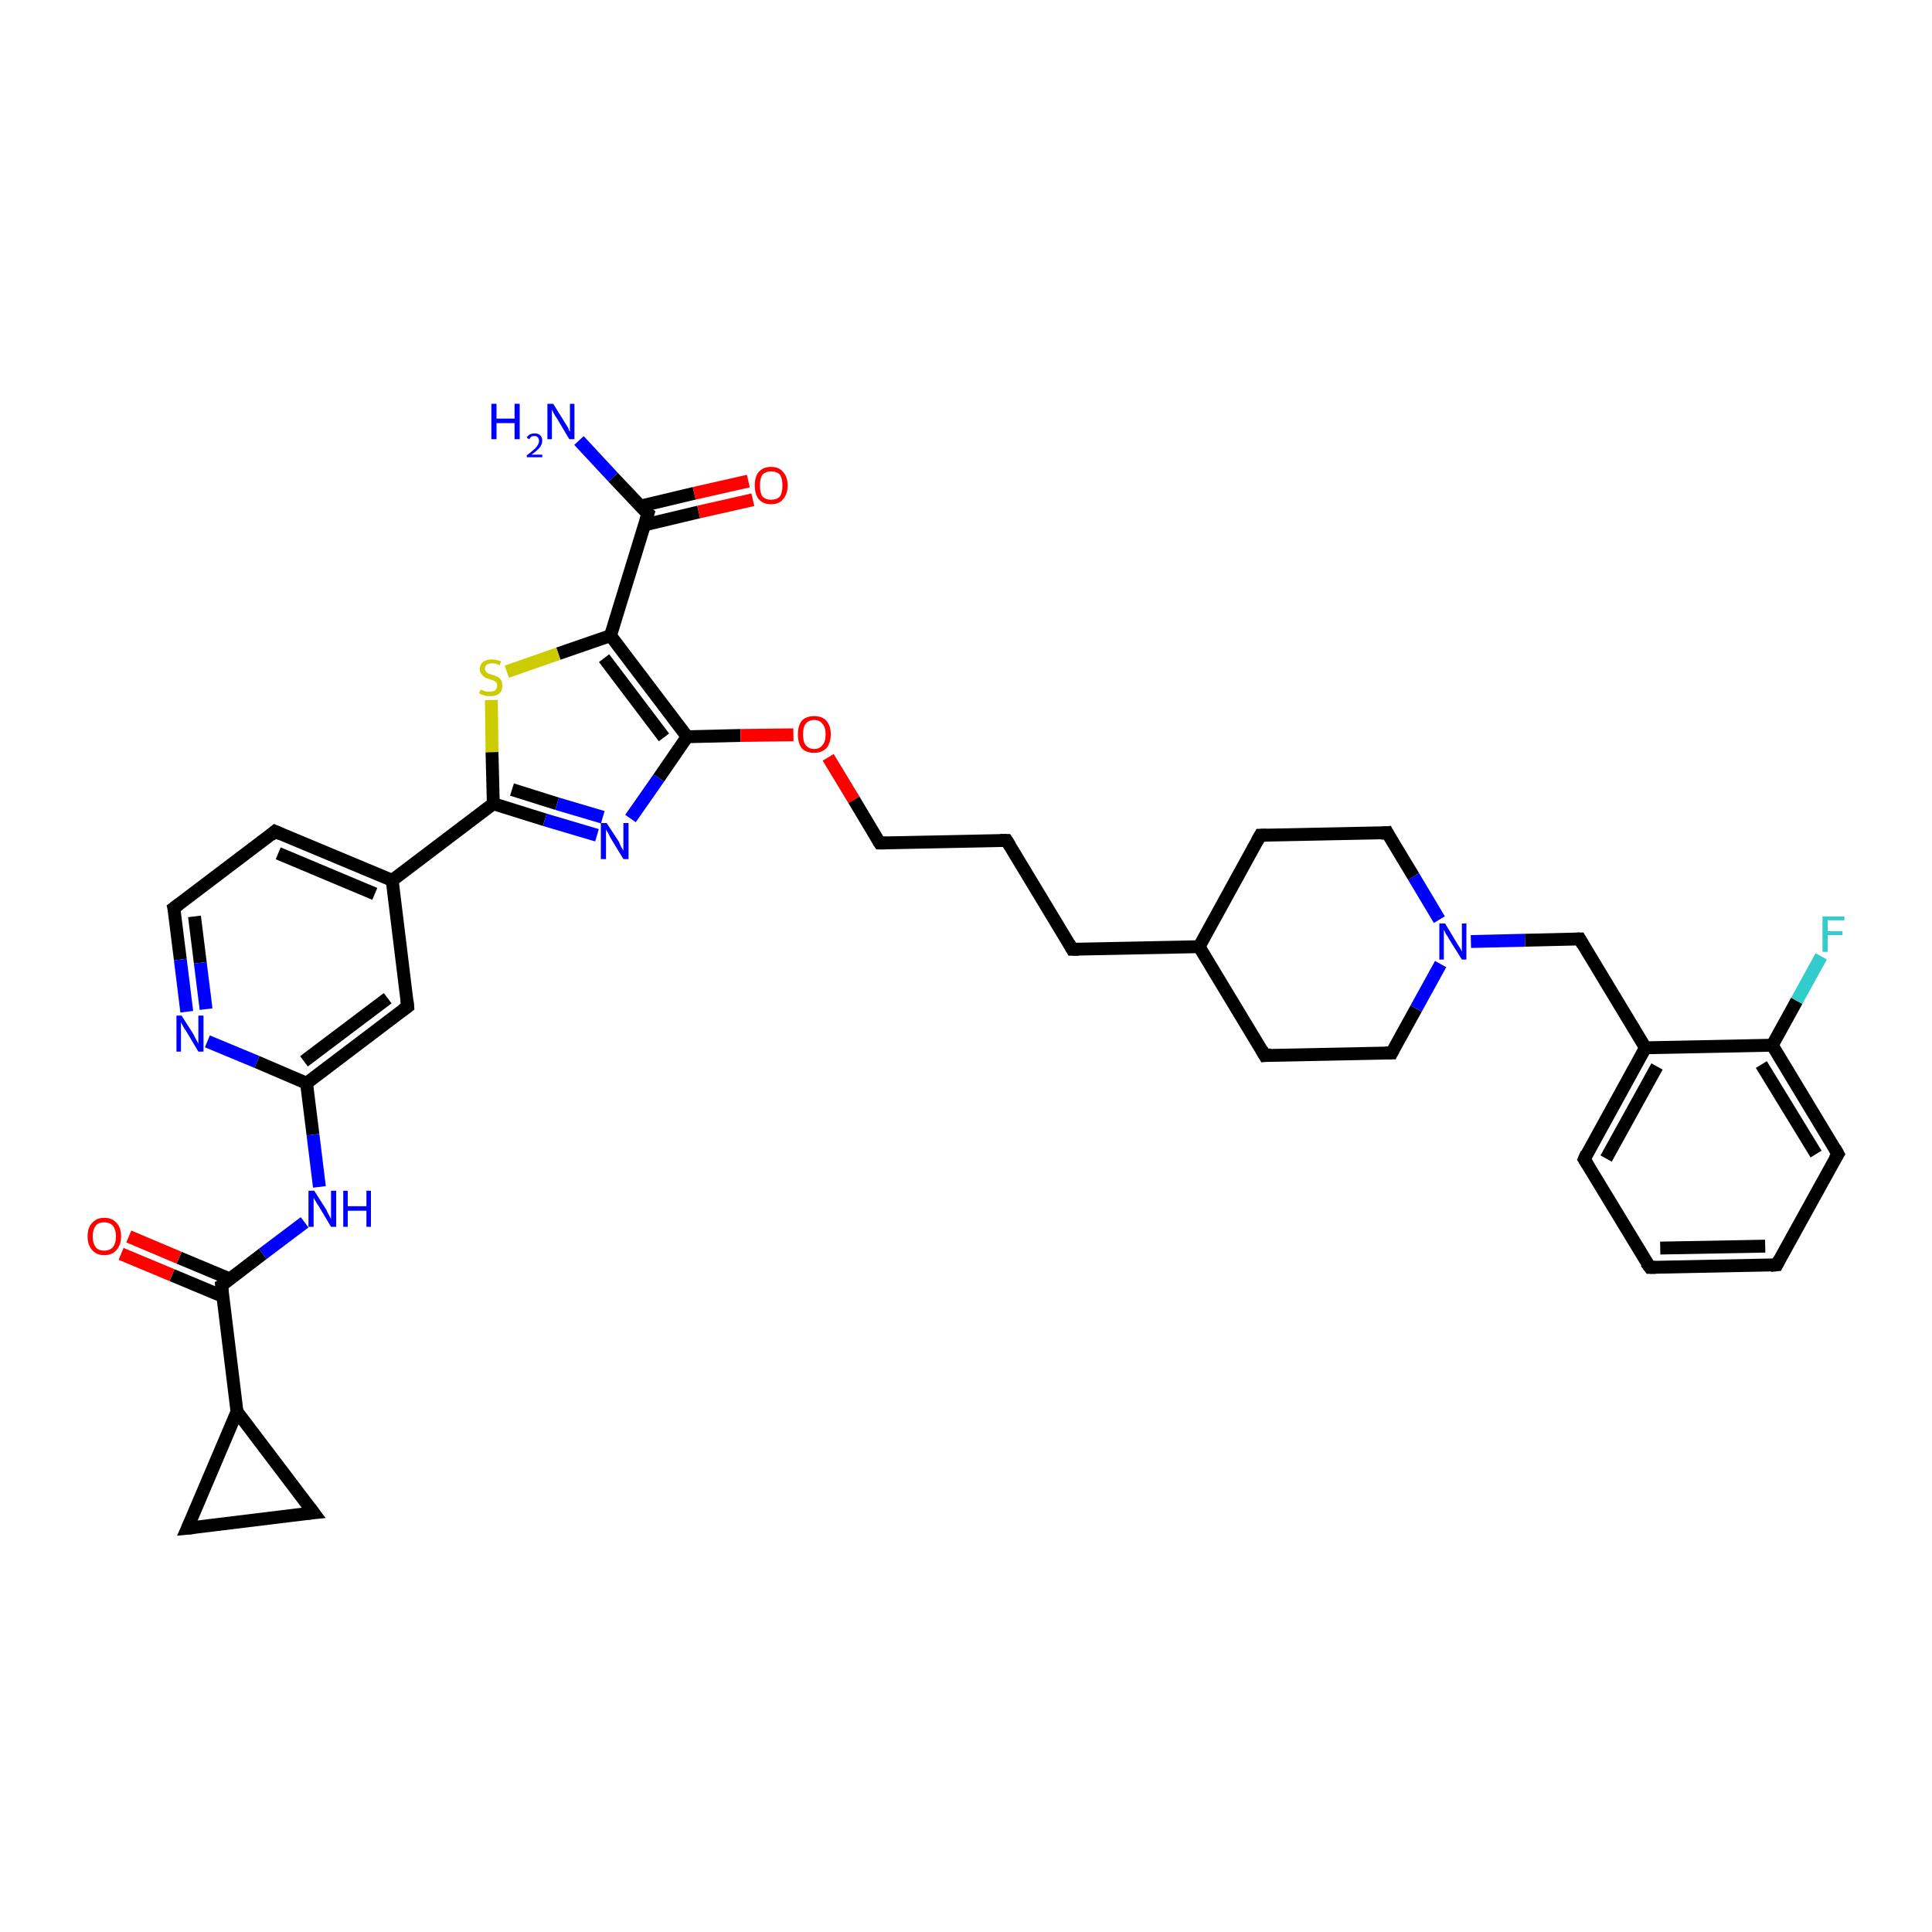 <?xml version='1.0' encoding='iso-8859-1'?>
<svg version='1.1' baseProfile='full'
              xmlns='http://www.w3.org/2000/svg'
                      xmlns:rdkit='http://www.rdkit.org/xml'
                      xmlns:xlink='http://www.w3.org/1999/xlink'
                  xml:space='preserve'
width='300px' height='300px' viewBox='0 0 300 300'>
<!-- END OF HEADER -->
<rect style='opacity:1.0;fill:#FFFFFF;stroke:none' width='300.0' height='300.0' x='0.0' y='0.0'> </rect>
<path class='bond-0 atom-0 atom-1' d='M 89.9,68.4 L 95.2,74.1' style='fill:none;fill-rule:evenodd;stroke:#0000FF;stroke-width:2.0px;stroke-linecap:butt;stroke-linejoin:miter;stroke-opacity:1' />
<path class='bond-0 atom-0 atom-1' d='M 95.2,74.1 L 100.6,79.8' style='fill:none;fill-rule:evenodd;stroke:#000000;stroke-width:2.0px;stroke-linecap:butt;stroke-linejoin:miter;stroke-opacity:1' />
<path class='bond-1 atom-1 atom-2' d='M 100.1,81.5 L 108.5,79.5' style='fill:none;fill-rule:evenodd;stroke:#000000;stroke-width:2.0px;stroke-linecap:butt;stroke-linejoin:miter;stroke-opacity:1' />
<path class='bond-1 atom-1 atom-2' d='M 108.5,79.5 L 116.9,77.6' style='fill:none;fill-rule:evenodd;stroke:#FF0000;stroke-width:2.0px;stroke-linecap:butt;stroke-linejoin:miter;stroke-opacity:1' />
<path class='bond-1 atom-1 atom-2' d='M 99.4,78.6 L 107.8,76.6' style='fill:none;fill-rule:evenodd;stroke:#000000;stroke-width:2.0px;stroke-linecap:butt;stroke-linejoin:miter;stroke-opacity:1' />
<path class='bond-1 atom-1 atom-2' d='M 107.8,76.6 L 116.2,74.7' style='fill:none;fill-rule:evenodd;stroke:#FF0000;stroke-width:2.0px;stroke-linecap:butt;stroke-linejoin:miter;stroke-opacity:1' />
<path class='bond-2 atom-1 atom-3' d='M 100.6,79.8 L 94.8,98.7' style='fill:none;fill-rule:evenodd;stroke:#000000;stroke-width:2.0px;stroke-linecap:butt;stroke-linejoin:miter;stroke-opacity:1' />
<path class='bond-3 atom-3 atom-4' d='M 94.8,98.7 L 86.7,101.5' style='fill:none;fill-rule:evenodd;stroke:#000000;stroke-width:2.0px;stroke-linecap:butt;stroke-linejoin:miter;stroke-opacity:1' />
<path class='bond-3 atom-3 atom-4' d='M 86.7,101.5 L 78.7,104.3' style='fill:none;fill-rule:evenodd;stroke:#CCCC00;stroke-width:2.0px;stroke-linecap:butt;stroke-linejoin:miter;stroke-opacity:1' />
<path class='bond-4 atom-4 atom-5' d='M 76.3,108.7 L 76.4,116.8' style='fill:none;fill-rule:evenodd;stroke:#CCCC00;stroke-width:2.0px;stroke-linecap:butt;stroke-linejoin:miter;stroke-opacity:1' />
<path class='bond-4 atom-4 atom-5' d='M 76.4,116.8 L 76.6,124.8' style='fill:none;fill-rule:evenodd;stroke:#000000;stroke-width:2.0px;stroke-linecap:butt;stroke-linejoin:miter;stroke-opacity:1' />
<path class='bond-5 atom-5 atom-6' d='M 76.6,124.8 L 84.6,127.3' style='fill:none;fill-rule:evenodd;stroke:#000000;stroke-width:2.0px;stroke-linecap:butt;stroke-linejoin:miter;stroke-opacity:1' />
<path class='bond-5 atom-5 atom-6' d='M 84.6,127.3 L 92.7,129.7' style='fill:none;fill-rule:evenodd;stroke:#0000FF;stroke-width:2.0px;stroke-linecap:butt;stroke-linejoin:miter;stroke-opacity:1' />
<path class='bond-5 atom-5 atom-6' d='M 79.5,122.6 L 86.5,124.8' style='fill:none;fill-rule:evenodd;stroke:#000000;stroke-width:2.0px;stroke-linecap:butt;stroke-linejoin:miter;stroke-opacity:1' />
<path class='bond-5 atom-5 atom-6' d='M 86.5,124.8 L 93.6,126.9' style='fill:none;fill-rule:evenodd;stroke:#0000FF;stroke-width:2.0px;stroke-linecap:butt;stroke-linejoin:miter;stroke-opacity:1' />
<path class='bond-6 atom-6 atom-7' d='M 97.9,127.1 L 102.3,120.8' style='fill:none;fill-rule:evenodd;stroke:#0000FF;stroke-width:2.0px;stroke-linecap:butt;stroke-linejoin:miter;stroke-opacity:1' />
<path class='bond-6 atom-6 atom-7' d='M 102.3,120.8 L 106.7,114.4' style='fill:none;fill-rule:evenodd;stroke:#000000;stroke-width:2.0px;stroke-linecap:butt;stroke-linejoin:miter;stroke-opacity:1' />
<path class='bond-7 atom-7 atom-8' d='M 106.7,114.4 L 115.0,114.2' style='fill:none;fill-rule:evenodd;stroke:#000000;stroke-width:2.0px;stroke-linecap:butt;stroke-linejoin:miter;stroke-opacity:1' />
<path class='bond-7 atom-7 atom-8' d='M 115.0,114.2 L 123.2,114.1' style='fill:none;fill-rule:evenodd;stroke:#FF0000;stroke-width:2.0px;stroke-linecap:butt;stroke-linejoin:miter;stroke-opacity:1' />
<path class='bond-8 atom-8 atom-9' d='M 128.6,117.6 L 132.6,124.2' style='fill:none;fill-rule:evenodd;stroke:#FF0000;stroke-width:2.0px;stroke-linecap:butt;stroke-linejoin:miter;stroke-opacity:1' />
<path class='bond-8 atom-8 atom-9' d='M 132.6,124.2 L 136.6,130.9' style='fill:none;fill-rule:evenodd;stroke:#000000;stroke-width:2.0px;stroke-linecap:butt;stroke-linejoin:miter;stroke-opacity:1' />
<path class='bond-9 atom-9 atom-10' d='M 136.6,130.9 L 156.3,130.5' style='fill:none;fill-rule:evenodd;stroke:#000000;stroke-width:2.0px;stroke-linecap:butt;stroke-linejoin:miter;stroke-opacity:1' />
<path class='bond-10 atom-10 atom-11' d='M 156.3,130.5 L 166.5,147.4' style='fill:none;fill-rule:evenodd;stroke:#000000;stroke-width:2.0px;stroke-linecap:butt;stroke-linejoin:miter;stroke-opacity:1' />
<path class='bond-11 atom-11 atom-12' d='M 166.5,147.4 L 186.2,147.0' style='fill:none;fill-rule:evenodd;stroke:#000000;stroke-width:2.0px;stroke-linecap:butt;stroke-linejoin:miter;stroke-opacity:1' />
<path class='bond-12 atom-12 atom-13' d='M 186.2,147.0 L 196.4,163.9' style='fill:none;fill-rule:evenodd;stroke:#000000;stroke-width:2.0px;stroke-linecap:butt;stroke-linejoin:miter;stroke-opacity:1' />
<path class='bond-13 atom-13 atom-14' d='M 196.4,163.9 L 216.1,163.5' style='fill:none;fill-rule:evenodd;stroke:#000000;stroke-width:2.0px;stroke-linecap:butt;stroke-linejoin:miter;stroke-opacity:1' />
<path class='bond-14 atom-14 atom-15' d='M 216.1,163.5 L 219.9,156.6' style='fill:none;fill-rule:evenodd;stroke:#000000;stroke-width:2.0px;stroke-linecap:butt;stroke-linejoin:miter;stroke-opacity:1' />
<path class='bond-14 atom-14 atom-15' d='M 219.9,156.6 L 223.7,149.7' style='fill:none;fill-rule:evenodd;stroke:#0000FF;stroke-width:2.0px;stroke-linecap:butt;stroke-linejoin:miter;stroke-opacity:1' />
<path class='bond-15 atom-15 atom-16' d='M 228.4,146.2 L 236.8,146.0' style='fill:none;fill-rule:evenodd;stroke:#0000FF;stroke-width:2.0px;stroke-linecap:butt;stroke-linejoin:miter;stroke-opacity:1' />
<path class='bond-15 atom-15 atom-16' d='M 236.8,146.0 L 245.3,145.8' style='fill:none;fill-rule:evenodd;stroke:#000000;stroke-width:2.0px;stroke-linecap:butt;stroke-linejoin:miter;stroke-opacity:1' />
<path class='bond-16 atom-16 atom-17' d='M 245.3,145.8 L 255.5,162.7' style='fill:none;fill-rule:evenodd;stroke:#000000;stroke-width:2.0px;stroke-linecap:butt;stroke-linejoin:miter;stroke-opacity:1' />
<path class='bond-17 atom-17 atom-18' d='M 255.5,162.7 L 246.0,180.0' style='fill:none;fill-rule:evenodd;stroke:#000000;stroke-width:2.0px;stroke-linecap:butt;stroke-linejoin:miter;stroke-opacity:1' />
<path class='bond-17 atom-17 atom-18' d='M 257.3,165.6 L 249.4,179.9' style='fill:none;fill-rule:evenodd;stroke:#000000;stroke-width:2.0px;stroke-linecap:butt;stroke-linejoin:miter;stroke-opacity:1' />
<path class='bond-18 atom-18 atom-19' d='M 246.0,180.0 L 256.2,196.8' style='fill:none;fill-rule:evenodd;stroke:#000000;stroke-width:2.0px;stroke-linecap:butt;stroke-linejoin:miter;stroke-opacity:1' />
<path class='bond-19 atom-19 atom-20' d='M 256.2,196.8 L 275.9,196.4' style='fill:none;fill-rule:evenodd;stroke:#000000;stroke-width:2.0px;stroke-linecap:butt;stroke-linejoin:miter;stroke-opacity:1' />
<path class='bond-19 atom-19 atom-20' d='M 257.8,193.8 L 274.1,193.5' style='fill:none;fill-rule:evenodd;stroke:#000000;stroke-width:2.0px;stroke-linecap:butt;stroke-linejoin:miter;stroke-opacity:1' />
<path class='bond-20 atom-20 atom-21' d='M 275.9,196.4 L 285.4,179.2' style='fill:none;fill-rule:evenodd;stroke:#000000;stroke-width:2.0px;stroke-linecap:butt;stroke-linejoin:miter;stroke-opacity:1' />
<path class='bond-21 atom-21 atom-22' d='M 285.4,179.2 L 275.2,162.3' style='fill:none;fill-rule:evenodd;stroke:#000000;stroke-width:2.0px;stroke-linecap:butt;stroke-linejoin:miter;stroke-opacity:1' />
<path class='bond-21 atom-21 atom-22' d='M 282.0,179.2 L 273.5,165.3' style='fill:none;fill-rule:evenodd;stroke:#000000;stroke-width:2.0px;stroke-linecap:butt;stroke-linejoin:miter;stroke-opacity:1' />
<path class='bond-22 atom-22 atom-23' d='M 275.2,162.3 L 279.0,155.4' style='fill:none;fill-rule:evenodd;stroke:#000000;stroke-width:2.0px;stroke-linecap:butt;stroke-linejoin:miter;stroke-opacity:1' />
<path class='bond-22 atom-22 atom-23' d='M 279.0,155.4 L 282.8,148.5' style='fill:none;fill-rule:evenodd;stroke:#33CCCC;stroke-width:2.0px;stroke-linecap:butt;stroke-linejoin:miter;stroke-opacity:1' />
<path class='bond-23 atom-15 atom-24' d='M 223.5,142.8 L 219.5,136.1' style='fill:none;fill-rule:evenodd;stroke:#0000FF;stroke-width:2.0px;stroke-linecap:butt;stroke-linejoin:miter;stroke-opacity:1' />
<path class='bond-23 atom-15 atom-24' d='M 219.5,136.1 L 215.4,129.3' style='fill:none;fill-rule:evenodd;stroke:#000000;stroke-width:2.0px;stroke-linecap:butt;stroke-linejoin:miter;stroke-opacity:1' />
<path class='bond-24 atom-24 atom-25' d='M 215.4,129.3 L 195.7,129.7' style='fill:none;fill-rule:evenodd;stroke:#000000;stroke-width:2.0px;stroke-linecap:butt;stroke-linejoin:miter;stroke-opacity:1' />
<path class='bond-25 atom-5 atom-26' d='M 76.6,124.8 L 60.9,136.7' style='fill:none;fill-rule:evenodd;stroke:#000000;stroke-width:2.0px;stroke-linecap:butt;stroke-linejoin:miter;stroke-opacity:1' />
<path class='bond-26 atom-26 atom-27' d='M 60.9,136.7 L 42.7,129.1' style='fill:none;fill-rule:evenodd;stroke:#000000;stroke-width:2.0px;stroke-linecap:butt;stroke-linejoin:miter;stroke-opacity:1' />
<path class='bond-26 atom-26 atom-27' d='M 58.2,138.8 L 43.2,132.5' style='fill:none;fill-rule:evenodd;stroke:#000000;stroke-width:2.0px;stroke-linecap:butt;stroke-linejoin:miter;stroke-opacity:1' />
<path class='bond-27 atom-27 atom-28' d='M 42.7,129.1 L 27.0,141.0' style='fill:none;fill-rule:evenodd;stroke:#000000;stroke-width:2.0px;stroke-linecap:butt;stroke-linejoin:miter;stroke-opacity:1' />
<path class='bond-28 atom-28 atom-29' d='M 27.0,141.0 L 28.0,149.0' style='fill:none;fill-rule:evenodd;stroke:#000000;stroke-width:2.0px;stroke-linecap:butt;stroke-linejoin:miter;stroke-opacity:1' />
<path class='bond-28 atom-28 atom-29' d='M 28.0,149.0 L 29.0,157.1' style='fill:none;fill-rule:evenodd;stroke:#0000FF;stroke-width:2.0px;stroke-linecap:butt;stroke-linejoin:miter;stroke-opacity:1' />
<path class='bond-28 atom-28 atom-29' d='M 30.2,142.3 L 31.1,149.5' style='fill:none;fill-rule:evenodd;stroke:#000000;stroke-width:2.0px;stroke-linecap:butt;stroke-linejoin:miter;stroke-opacity:1' />
<path class='bond-28 atom-28 atom-29' d='M 31.1,149.5 L 32.0,156.7' style='fill:none;fill-rule:evenodd;stroke:#0000FF;stroke-width:2.0px;stroke-linecap:butt;stroke-linejoin:miter;stroke-opacity:1' />
<path class='bond-29 atom-29 atom-30' d='M 32.2,161.7 L 39.9,164.9' style='fill:none;fill-rule:evenodd;stroke:#0000FF;stroke-width:2.0px;stroke-linecap:butt;stroke-linejoin:miter;stroke-opacity:1' />
<path class='bond-29 atom-29 atom-30' d='M 39.9,164.9 L 47.6,168.2' style='fill:none;fill-rule:evenodd;stroke:#000000;stroke-width:2.0px;stroke-linecap:butt;stroke-linejoin:miter;stroke-opacity:1' />
<path class='bond-30 atom-30 atom-31' d='M 47.6,168.2 L 48.6,176.2' style='fill:none;fill-rule:evenodd;stroke:#000000;stroke-width:2.0px;stroke-linecap:butt;stroke-linejoin:miter;stroke-opacity:1' />
<path class='bond-30 atom-30 atom-31' d='M 48.6,176.2 L 49.6,184.3' style='fill:none;fill-rule:evenodd;stroke:#0000FF;stroke-width:2.0px;stroke-linecap:butt;stroke-linejoin:miter;stroke-opacity:1' />
<path class='bond-31 atom-31 atom-32' d='M 47.3,189.8 L 40.8,194.7' style='fill:none;fill-rule:evenodd;stroke:#0000FF;stroke-width:2.0px;stroke-linecap:butt;stroke-linejoin:miter;stroke-opacity:1' />
<path class='bond-31 atom-31 atom-32' d='M 40.8,194.7 L 34.4,199.6' style='fill:none;fill-rule:evenodd;stroke:#000000;stroke-width:2.0px;stroke-linecap:butt;stroke-linejoin:miter;stroke-opacity:1' />
<path class='bond-32 atom-32 atom-33' d='M 35.7,198.6 L 27.8,195.3' style='fill:none;fill-rule:evenodd;stroke:#000000;stroke-width:2.0px;stroke-linecap:butt;stroke-linejoin:miter;stroke-opacity:1' />
<path class='bond-32 atom-32 atom-33' d='M 27.8,195.3 L 20.0,192.0' style='fill:none;fill-rule:evenodd;stroke:#FF0000;stroke-width:2.0px;stroke-linecap:butt;stroke-linejoin:miter;stroke-opacity:1' />
<path class='bond-32 atom-32 atom-33' d='M 34.6,201.3 L 26.7,198.0' style='fill:none;fill-rule:evenodd;stroke:#000000;stroke-width:2.0px;stroke-linecap:butt;stroke-linejoin:miter;stroke-opacity:1' />
<path class='bond-32 atom-32 atom-33' d='M 26.7,198.0 L 18.8,194.7' style='fill:none;fill-rule:evenodd;stroke:#FF0000;stroke-width:2.0px;stroke-linecap:butt;stroke-linejoin:miter;stroke-opacity:1' />
<path class='bond-33 atom-32 atom-34' d='M 34.4,199.6 L 36.8,219.2' style='fill:none;fill-rule:evenodd;stroke:#000000;stroke-width:2.0px;stroke-linecap:butt;stroke-linejoin:miter;stroke-opacity:1' />
<path class='bond-34 atom-34 atom-35' d='M 36.8,219.2 L 48.7,234.9' style='fill:none;fill-rule:evenodd;stroke:#000000;stroke-width:2.0px;stroke-linecap:butt;stroke-linejoin:miter;stroke-opacity:1' />
<path class='bond-35 atom-35 atom-36' d='M 48.7,234.9 L 29.1,237.3' style='fill:none;fill-rule:evenodd;stroke:#000000;stroke-width:2.0px;stroke-linecap:butt;stroke-linejoin:miter;stroke-opacity:1' />
<path class='bond-36 atom-30 atom-37' d='M 47.6,168.2 L 63.3,156.3' style='fill:none;fill-rule:evenodd;stroke:#000000;stroke-width:2.0px;stroke-linecap:butt;stroke-linejoin:miter;stroke-opacity:1' />
<path class='bond-36 atom-30 atom-37' d='M 47.2,164.8 L 60.2,155.0' style='fill:none;fill-rule:evenodd;stroke:#000000;stroke-width:2.0px;stroke-linecap:butt;stroke-linejoin:miter;stroke-opacity:1' />
<path class='bond-37 atom-7 atom-3' d='M 106.7,114.4 L 94.8,98.7' style='fill:none;fill-rule:evenodd;stroke:#000000;stroke-width:2.0px;stroke-linecap:butt;stroke-linejoin:miter;stroke-opacity:1' />
<path class='bond-37 atom-7 atom-3' d='M 103.1,114.5 L 93.8,102.2' style='fill:none;fill-rule:evenodd;stroke:#000000;stroke-width:2.0px;stroke-linecap:butt;stroke-linejoin:miter;stroke-opacity:1' />
<path class='bond-38 atom-25 atom-12' d='M 195.7,129.7 L 186.2,147.0' style='fill:none;fill-rule:evenodd;stroke:#000000;stroke-width:2.0px;stroke-linecap:butt;stroke-linejoin:miter;stroke-opacity:1' />
<path class='bond-39 atom-37 atom-26' d='M 63.3,156.3 L 60.9,136.7' style='fill:none;fill-rule:evenodd;stroke:#000000;stroke-width:2.0px;stroke-linecap:butt;stroke-linejoin:miter;stroke-opacity:1' />
<path class='bond-40 atom-22 atom-17' d='M 275.2,162.3 L 255.5,162.7' style='fill:none;fill-rule:evenodd;stroke:#000000;stroke-width:2.0px;stroke-linecap:butt;stroke-linejoin:miter;stroke-opacity:1' />
<path class='bond-41 atom-36 atom-34' d='M 29.1,237.3 L 36.8,219.2' style='fill:none;fill-rule:evenodd;stroke:#000000;stroke-width:2.0px;stroke-linecap:butt;stroke-linejoin:miter;stroke-opacity:1' />
<path d='M 100.3,79.6 L 100.6,79.8 L 100.3,80.8' style='fill:none;stroke:#000000;stroke-width:2.0px;stroke-linecap:butt;stroke-linejoin:miter;stroke-opacity:1;' />
<path d='M 136.4,130.6 L 136.6,130.9 L 137.6,130.9' style='fill:none;stroke:#000000;stroke-width:2.0px;stroke-linecap:butt;stroke-linejoin:miter;stroke-opacity:1;' />
<path d='M 155.3,130.5 L 156.3,130.5 L 156.8,131.3' style='fill:none;stroke:#000000;stroke-width:2.0px;stroke-linecap:butt;stroke-linejoin:miter;stroke-opacity:1;' />
<path d='M 166.0,146.5 L 166.5,147.4 L 167.5,147.4' style='fill:none;stroke:#000000;stroke-width:2.0px;stroke-linecap:butt;stroke-linejoin:miter;stroke-opacity:1;' />
<path d='M 195.9,163.0 L 196.4,163.9 L 197.4,163.8' style='fill:none;stroke:#000000;stroke-width:2.0px;stroke-linecap:butt;stroke-linejoin:miter;stroke-opacity:1;' />
<path d='M 215.1,163.5 L 216.1,163.5 L 216.3,163.1' style='fill:none;stroke:#000000;stroke-width:2.0px;stroke-linecap:butt;stroke-linejoin:miter;stroke-opacity:1;' />
<path d='M 244.9,145.8 L 245.3,145.8 L 245.8,146.7' style='fill:none;stroke:#000000;stroke-width:2.0px;stroke-linecap:butt;stroke-linejoin:miter;stroke-opacity:1;' />
<path d='M 246.4,179.1 L 246.0,180.0 L 246.5,180.8' style='fill:none;stroke:#000000;stroke-width:2.0px;stroke-linecap:butt;stroke-linejoin:miter;stroke-opacity:1;' />
<path d='M 255.6,196.0 L 256.2,196.8 L 257.1,196.8' style='fill:none;stroke:#000000;stroke-width:2.0px;stroke-linecap:butt;stroke-linejoin:miter;stroke-opacity:1;' />
<path d='M 274.9,196.5 L 275.9,196.4 L 276.3,195.6' style='fill:none;stroke:#000000;stroke-width:2.0px;stroke-linecap:butt;stroke-linejoin:miter;stroke-opacity:1;' />
<path d='M 284.9,180.0 L 285.4,179.2 L 284.9,178.3' style='fill:none;stroke:#000000;stroke-width:2.0px;stroke-linecap:butt;stroke-linejoin:miter;stroke-opacity:1;' />
<path d='M 215.6,129.7 L 215.4,129.3 L 214.4,129.4' style='fill:none;stroke:#000000;stroke-width:2.0px;stroke-linecap:butt;stroke-linejoin:miter;stroke-opacity:1;' />
<path d='M 196.7,129.7 L 195.7,129.7 L 195.2,130.6' style='fill:none;stroke:#000000;stroke-width:2.0px;stroke-linecap:butt;stroke-linejoin:miter;stroke-opacity:1;' />
<path d='M 43.6,129.5 L 42.7,129.1 L 42.0,129.7' style='fill:none;stroke:#000000;stroke-width:2.0px;stroke-linecap:butt;stroke-linejoin:miter;stroke-opacity:1;' />
<path d='M 27.8,140.4 L 27.0,141.0 L 27.1,141.4' style='fill:none;stroke:#000000;stroke-width:2.0px;stroke-linecap:butt;stroke-linejoin:miter;stroke-opacity:1;' />
<path d='M 34.7,199.4 L 34.4,199.6 L 34.5,200.6' style='fill:none;stroke:#000000;stroke-width:2.0px;stroke-linecap:butt;stroke-linejoin:miter;stroke-opacity:1;' />
<path d='M 48.1,234.1 L 48.7,234.9 L 47.7,235.0' style='fill:none;stroke:#000000;stroke-width:2.0px;stroke-linecap:butt;stroke-linejoin:miter;stroke-opacity:1;' />
<path d='M 30.1,237.2 L 29.1,237.3 L 29.5,236.4' style='fill:none;stroke:#000000;stroke-width:2.0px;stroke-linecap:butt;stroke-linejoin:miter;stroke-opacity:1;' />
<path d='M 62.5,156.9 L 63.3,156.3 L 63.2,155.3' style='fill:none;stroke:#000000;stroke-width:2.0px;stroke-linecap:butt;stroke-linejoin:miter;stroke-opacity:1;' />
<path class='atom-0' d='M 76.3 62.7
L 77.1 62.7
L 77.1 65.0
L 79.9 65.0
L 79.9 62.7
L 80.7 62.7
L 80.7 68.2
L 79.9 68.2
L 79.9 65.7
L 77.1 65.7
L 77.1 68.2
L 76.3 68.2
L 76.3 62.7
' fill='#0000FF'/>
<path class='atom-0' d='M 81.8 68.0
Q 81.9 67.7, 82.2 67.5
Q 82.6 67.3, 83.0 67.3
Q 83.6 67.3, 83.9 67.6
Q 84.2 67.9, 84.2 68.4
Q 84.2 69.0, 83.8 69.5
Q 83.4 70.0, 82.5 70.6
L 84.2 70.6
L 84.2 71.0
L 81.8 71.0
L 81.8 70.7
Q 82.5 70.2, 82.9 69.8
Q 83.3 69.5, 83.5 69.1
Q 83.7 68.8, 83.7 68.5
Q 83.7 68.1, 83.5 67.9
Q 83.3 67.7, 83.0 67.7
Q 82.7 67.7, 82.5 67.8
Q 82.3 68.0, 82.2 68.2
L 81.8 68.0
' fill='#0000FF'/>
<path class='atom-0' d='M 85.9 62.7
L 87.7 65.6
Q 87.9 65.9, 88.2 66.4
Q 88.4 67.0, 88.5 67.0
L 88.5 62.7
L 89.2 62.7
L 89.2 68.2
L 88.4 68.2
L 86.5 65.0
Q 86.2 64.6, 86.0 64.2
Q 85.8 63.8, 85.7 63.6
L 85.7 68.2
L 85.0 68.2
L 85.0 62.7
L 85.9 62.7
' fill='#0000FF'/>
<path class='atom-2' d='M 117.2 75.4
Q 117.2 74.0, 117.8 73.3
Q 118.5 72.5, 119.7 72.5
Q 121.0 72.5, 121.6 73.3
Q 122.3 74.0, 122.3 75.4
Q 122.3 76.7, 121.6 77.5
Q 121.0 78.3, 119.7 78.3
Q 118.5 78.3, 117.8 77.5
Q 117.2 76.7, 117.2 75.4
M 119.7 77.6
Q 120.6 77.6, 121.1 77.1
Q 121.5 76.5, 121.5 75.4
Q 121.5 74.3, 121.1 73.7
Q 120.6 73.2, 119.7 73.2
Q 118.9 73.2, 118.4 73.7
Q 118.0 74.3, 118.0 75.4
Q 118.0 76.5, 118.4 77.1
Q 118.9 77.6, 119.7 77.6
' fill='#FF0000'/>
<path class='atom-4' d='M 74.6 107.1
Q 74.7 107.1, 75.0 107.2
Q 75.2 107.3, 75.5 107.4
Q 75.8 107.4, 76.1 107.4
Q 76.6 107.4, 76.9 107.2
Q 77.2 106.9, 77.2 106.5
Q 77.2 106.2, 77.1 106.0
Q 76.9 105.8, 76.7 105.7
Q 76.4 105.6, 76.1 105.5
Q 75.6 105.3, 75.3 105.2
Q 75.0 105.0, 74.8 104.7
Q 74.5 104.4, 74.5 103.9
Q 74.5 103.2, 75.0 102.8
Q 75.5 102.4, 76.4 102.4
Q 77.1 102.4, 77.8 102.7
L 77.6 103.3
Q 77.0 103.0, 76.5 103.0
Q 75.9 103.0, 75.6 103.2
Q 75.3 103.5, 75.3 103.8
Q 75.3 104.1, 75.5 104.3
Q 75.6 104.5, 75.9 104.6
Q 76.1 104.7, 76.5 104.8
Q 77.0 105.0, 77.3 105.1
Q 77.6 105.3, 77.8 105.6
Q 78.0 105.9, 78.0 106.5
Q 78.0 107.3, 77.5 107.7
Q 77.0 108.1, 76.1 108.1
Q 75.6 108.1, 75.2 108.0
Q 74.9 107.9, 74.4 107.7
L 74.6 107.1
' fill='#CCCC00'/>
<path class='atom-6' d='M 94.2 127.8
L 96.1 130.7
Q 96.2 131.0, 96.5 131.6
Q 96.8 132.1, 96.8 132.1
L 96.8 127.8
L 97.6 127.8
L 97.6 133.4
L 96.8 133.4
L 94.8 130.1
Q 94.6 129.7, 94.4 129.3
Q 94.1 128.9, 94.1 128.7
L 94.1 133.4
L 93.3 133.4
L 93.3 127.8
L 94.2 127.8
' fill='#0000FF'/>
<path class='atom-8' d='M 123.9 114.0
Q 123.9 112.7, 124.5 111.9
Q 125.2 111.2, 126.4 111.2
Q 127.7 111.2, 128.3 111.9
Q 129.0 112.7, 129.0 114.0
Q 129.0 115.4, 128.3 116.2
Q 127.6 116.9, 126.4 116.9
Q 125.2 116.9, 124.5 116.2
Q 123.9 115.4, 123.9 114.0
M 126.4 116.3
Q 127.3 116.3, 127.7 115.7
Q 128.2 115.2, 128.2 114.0
Q 128.2 112.9, 127.7 112.4
Q 127.3 111.8, 126.4 111.8
Q 125.6 111.8, 125.1 112.4
Q 124.7 112.9, 124.7 114.0
Q 124.7 115.2, 125.1 115.7
Q 125.6 116.3, 126.4 116.3
' fill='#FF0000'/>
<path class='atom-15' d='M 224.4 143.4
L 226.2 146.4
Q 226.4 146.7, 226.7 147.2
Q 227.0 147.7, 227.0 147.8
L 227.0 143.4
L 227.7 143.4
L 227.7 149.0
L 227.0 149.0
L 225.0 145.8
Q 224.8 145.4, 224.5 145.0
Q 224.3 144.5, 224.2 144.4
L 224.2 149.0
L 223.5 149.0
L 223.5 143.4
L 224.4 143.4
' fill='#0000FF'/>
<path class='atom-23' d='M 283.0 142.3
L 286.4 142.3
L 286.4 142.9
L 283.8 142.9
L 283.8 144.6
L 286.1 144.6
L 286.1 145.2
L 283.8 145.2
L 283.8 147.8
L 283.0 147.8
L 283.0 142.3
' fill='#33CCCC'/>
<path class='atom-29' d='M 28.2 157.7
L 30.1 160.7
Q 30.2 161.0, 30.5 161.5
Q 30.8 162.0, 30.8 162.1
L 30.8 157.7
L 31.6 157.7
L 31.6 163.3
L 30.8 163.3
L 28.9 160.1
Q 28.6 159.7, 28.4 159.3
Q 28.1 158.8, 28.1 158.7
L 28.1 163.3
L 27.4 163.3
L 27.4 157.7
L 28.2 157.7
' fill='#0000FF'/>
<path class='atom-31' d='M 48.8 184.9
L 50.7 187.9
Q 50.8 188.2, 51.1 188.7
Q 51.4 189.3, 51.4 189.3
L 51.4 184.9
L 52.2 184.9
L 52.2 190.5
L 51.4 190.5
L 49.5 187.3
Q 49.2 186.9, 49.0 186.5
Q 48.7 186.1, 48.7 185.9
L 48.7 190.5
L 47.9 190.5
L 47.9 184.9
L 48.8 184.9
' fill='#0000FF'/>
<path class='atom-31' d='M 53.3 184.9
L 54.0 184.9
L 54.0 187.3
L 56.9 187.3
L 56.9 184.9
L 57.6 184.9
L 57.6 190.5
L 56.9 190.5
L 56.9 188.0
L 54.0 188.0
L 54.0 190.5
L 53.3 190.5
L 53.3 184.9
' fill='#0000FF'/>
<path class='atom-33' d='M 13.6 192.0
Q 13.6 190.6, 14.3 189.9
Q 15.0 189.1, 16.2 189.1
Q 17.4 189.1, 18.1 189.9
Q 18.8 190.6, 18.8 192.0
Q 18.8 193.3, 18.1 194.1
Q 17.4 194.9, 16.2 194.9
Q 15.0 194.9, 14.3 194.1
Q 13.6 193.3, 13.6 192.0
M 16.2 194.2
Q 17.0 194.2, 17.5 193.7
Q 18.0 193.1, 18.0 192.0
Q 18.0 190.9, 17.5 190.3
Q 17.0 189.8, 16.2 189.8
Q 15.3 189.8, 14.9 190.3
Q 14.4 190.9, 14.4 192.0
Q 14.4 193.1, 14.9 193.7
Q 15.3 194.2, 16.2 194.2
' fill='#FF0000'/>
</svg>
